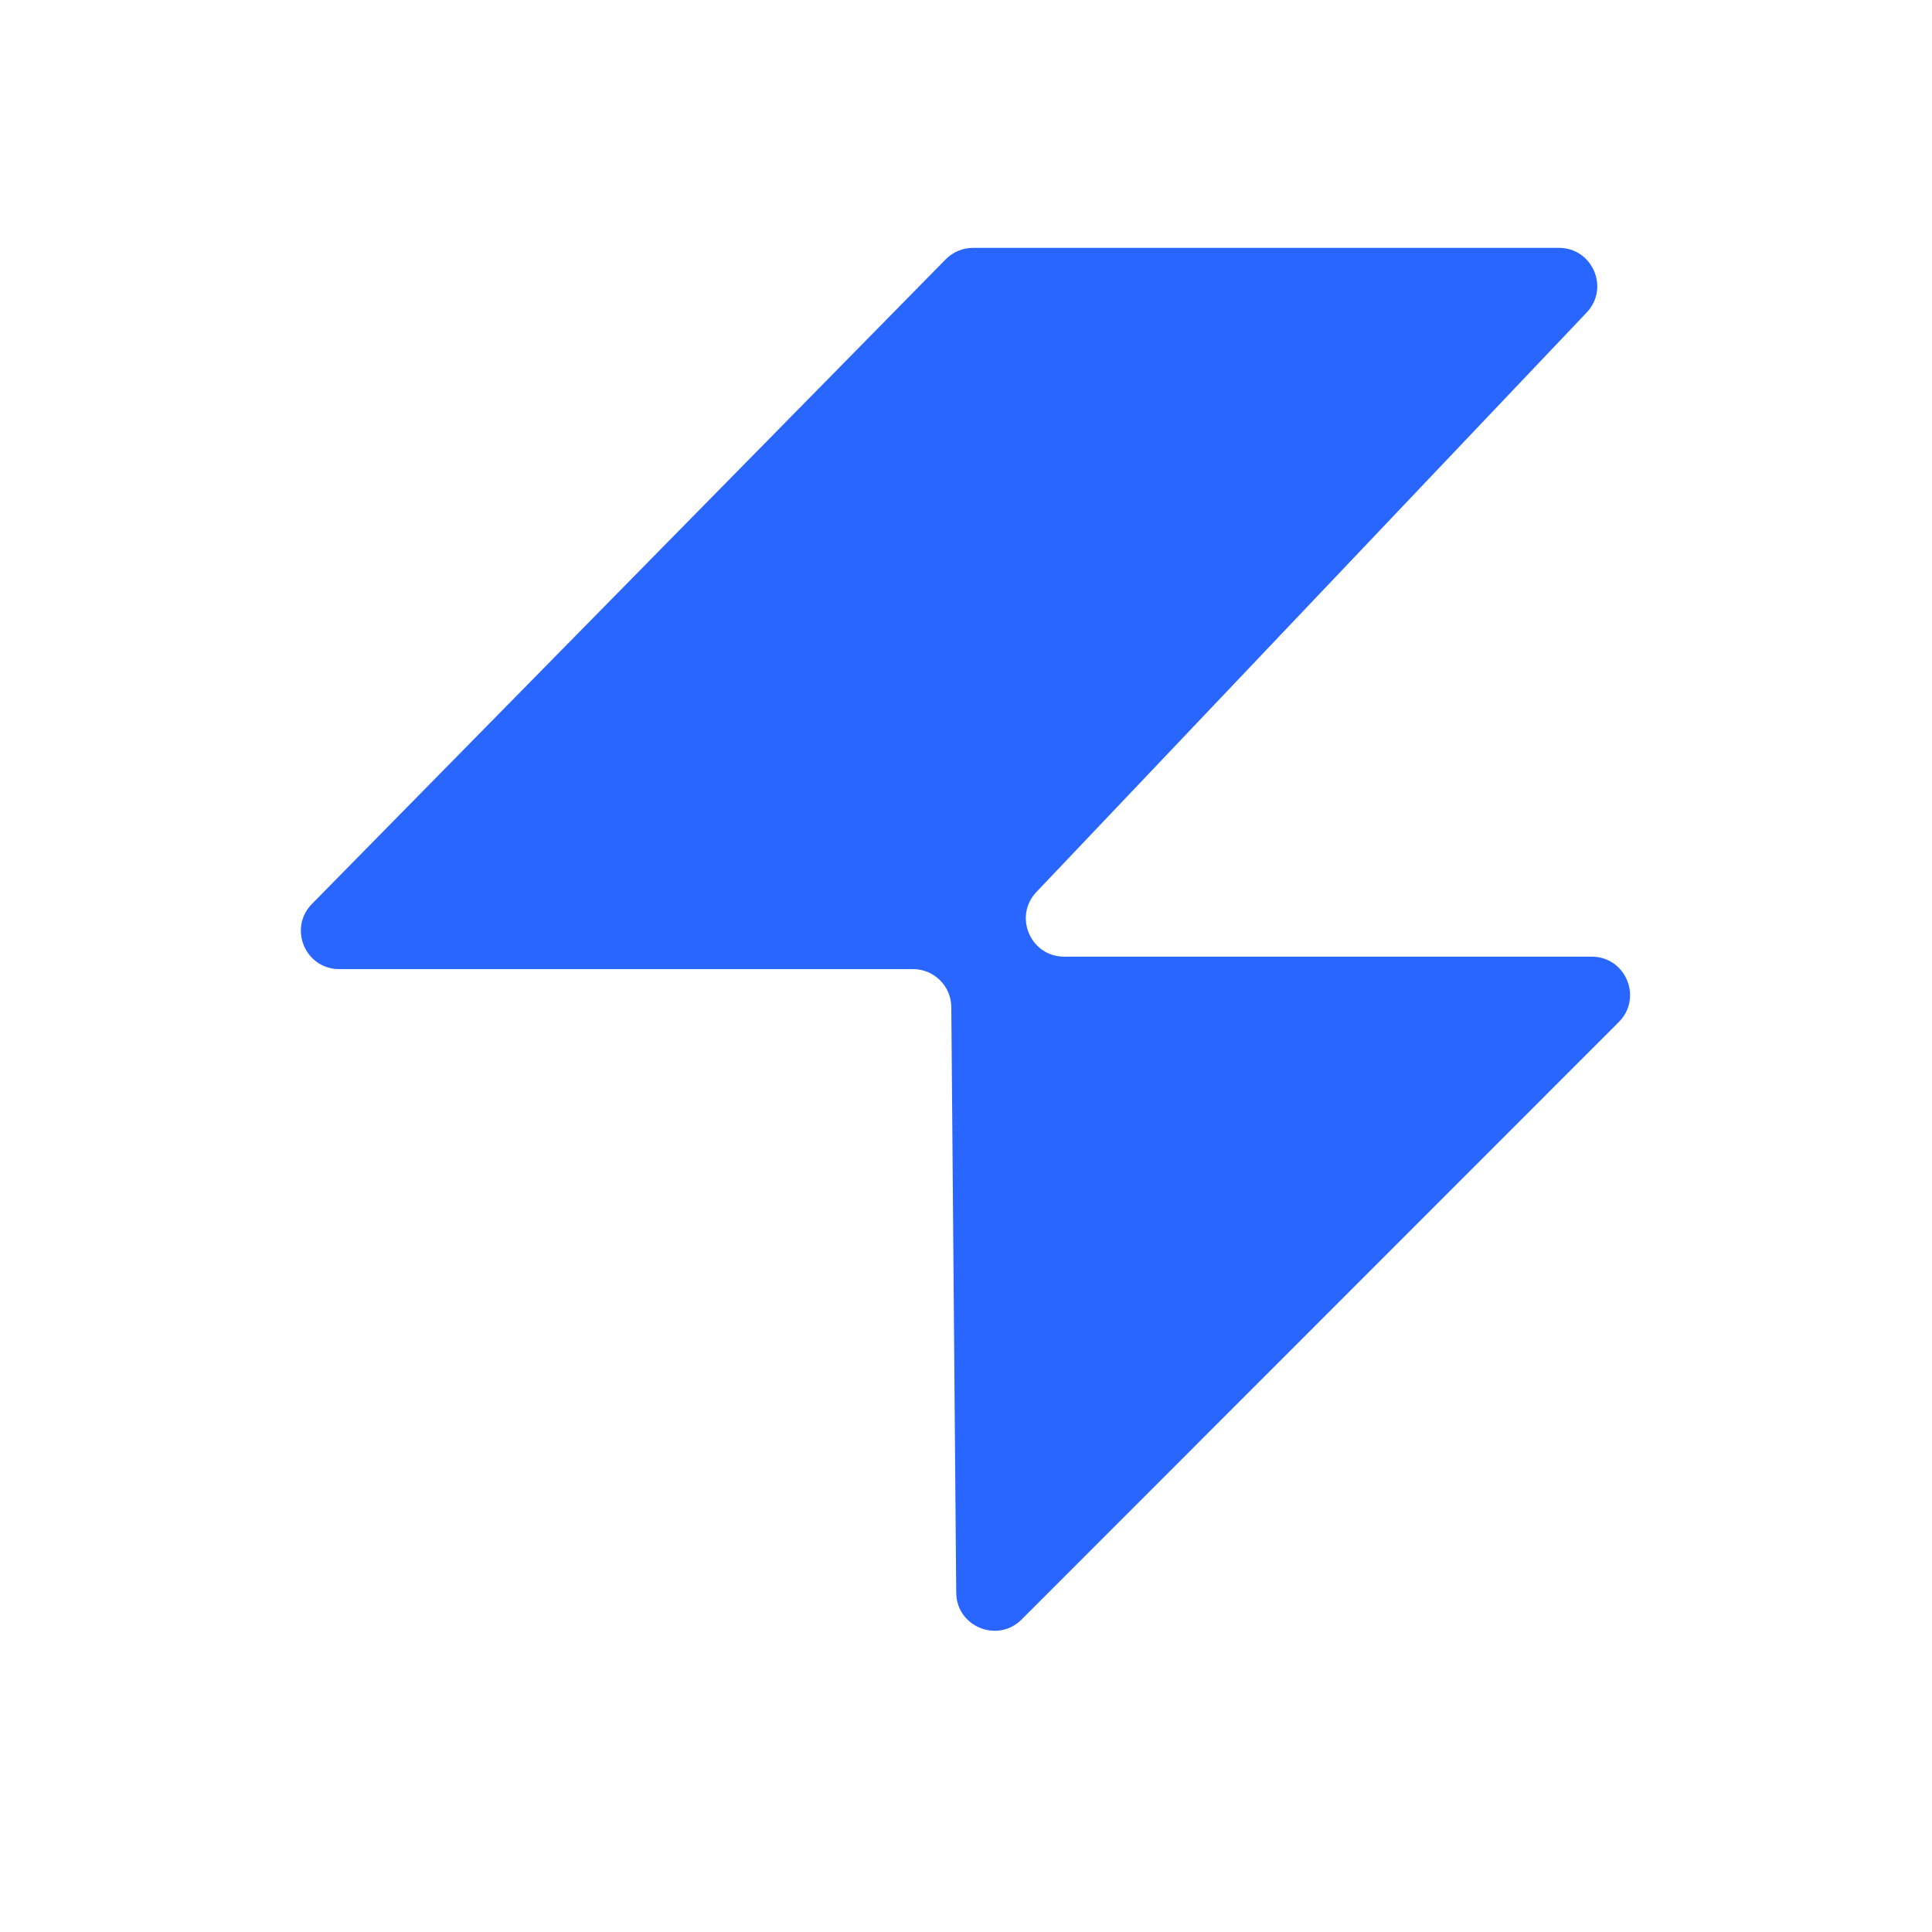 <svg width="256" height="256" viewBox="0 0 256 256" fill="none" xmlns="http://www.w3.org/2000/svg">
<path d="M137.332 118.194L210.242 41.411C213.312 38.178 211.021 32.842 206.562 32.842H128.933C127.572 32.842 126.268 33.388 125.314 34.359L41.331 119.778C38.175 122.987 40.449 128.411 44.95 128.411H120.977C123.763 128.411 126.028 130.657 126.052 133.444L126.704 211.045C126.742 215.547 132.186 217.774 135.368 214.591L214.498 135.426C217.695 132.229 215.43 126.763 210.909 126.763H141.012C136.554 126.763 134.262 121.427 137.332 118.194Z" fill="#2966FF"/>
</svg>
